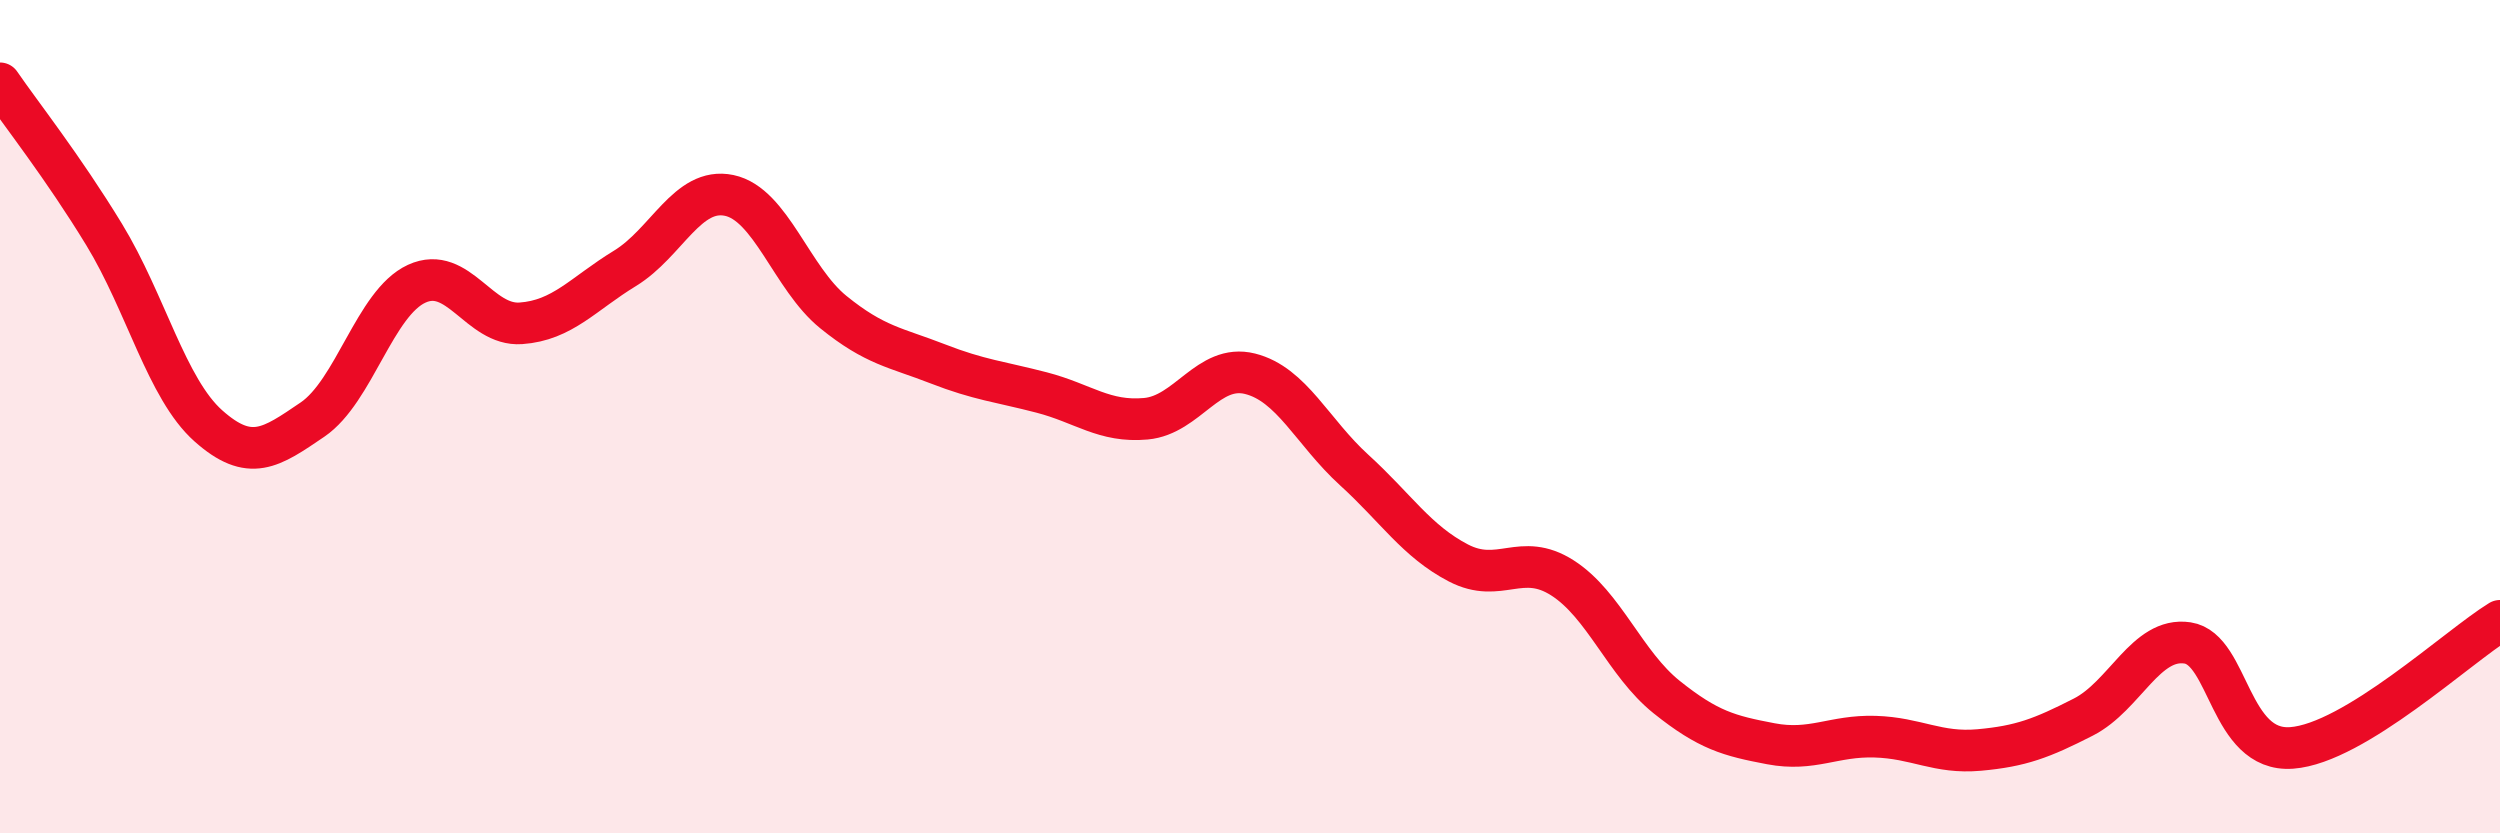 
    <svg width="60" height="20" viewBox="0 0 60 20" xmlns="http://www.w3.org/2000/svg">
      <path
        d="M 0,2 C 0.5,2.73 1.5,3.99 2.5,5.63 C 3.5,7.27 4,9.33 5,10.22 C 6,11.11 6.5,10.75 7.5,10.07 C 8.5,9.39 9,7.27 10,6.81 C 11,6.35 11.5,7.83 12.5,7.76 C 13.5,7.69 14,7.05 15,6.44 C 16,5.83 16.5,4.48 17.5,4.69 C 18.5,4.9 19,6.68 20,7.49 C 21,8.3 21.5,8.34 22.5,8.73 C 23.5,9.12 24,9.16 25,9.42 C 26,9.68 26.5,10.14 27.5,10.05 C 28.5,9.96 29,8.72 30,8.97 C 31,9.22 31.5,10.37 32.5,11.28 C 33.5,12.19 34,12.99 35,13.51 C 36,14.03 36.5,13.23 37.5,13.87 C 38.5,14.51 39,15.93 40,16.73 C 41,17.53 41.5,17.66 42.5,17.85 C 43.5,18.04 44,17.65 45,17.68 C 46,17.71 46.5,18.09 47.5,18 C 48.5,17.91 49,17.72 50,17.21 C 51,16.7 51.5,15.28 52.5,15.43 C 53.5,15.58 53.5,18.06 55,17.95 C 56.5,17.84 59,15.51 60,14.9L60 20L0 20Z"
        fill="#EB0A25"
        opacity="0.1"
        stroke-linecap="round"
        stroke-linejoin="round"
      />
      <path
        d="M 0,2 C 0.5,2.73 1.5,3.99 2.5,5.63 C 3.5,7.27 4,9.33 5,10.22 C 6,11.11 6.5,10.75 7.5,10.07 C 8.5,9.39 9,7.27 10,6.81 C 11,6.35 11.5,7.83 12.5,7.76 C 13.5,7.69 14,7.05 15,6.44 C 16,5.83 16.5,4.48 17.5,4.69 C 18.5,4.9 19,6.68 20,7.49 C 21,8.3 21.5,8.34 22.5,8.73 C 23.5,9.12 24,9.16 25,9.42 C 26,9.68 26.5,10.14 27.5,10.05 C 28.5,9.96 29,8.72 30,8.97 C 31,9.22 31.5,10.37 32.5,11.28 C 33.5,12.19 34,12.99 35,13.51 C 36,14.03 36.5,13.23 37.5,13.87 C 38.5,14.51 39,15.93 40,16.73 C 41,17.53 41.5,17.66 42.5,17.85 C 43.5,18.04 44,17.65 45,17.68 C 46,17.71 46.5,18.09 47.5,18 C 48.5,17.91 49,17.72 50,17.21 C 51,16.7 51.5,15.28 52.5,15.43 C 53.5,15.58 53.5,18.06 55,17.95 C 56.5,17.84 59,15.51 60,14.9"
        stroke="#EB0A25"
        stroke-width="1"
        fill="none"
        stroke-linecap="round"
        stroke-linejoin="round"
      />
    </svg>
  